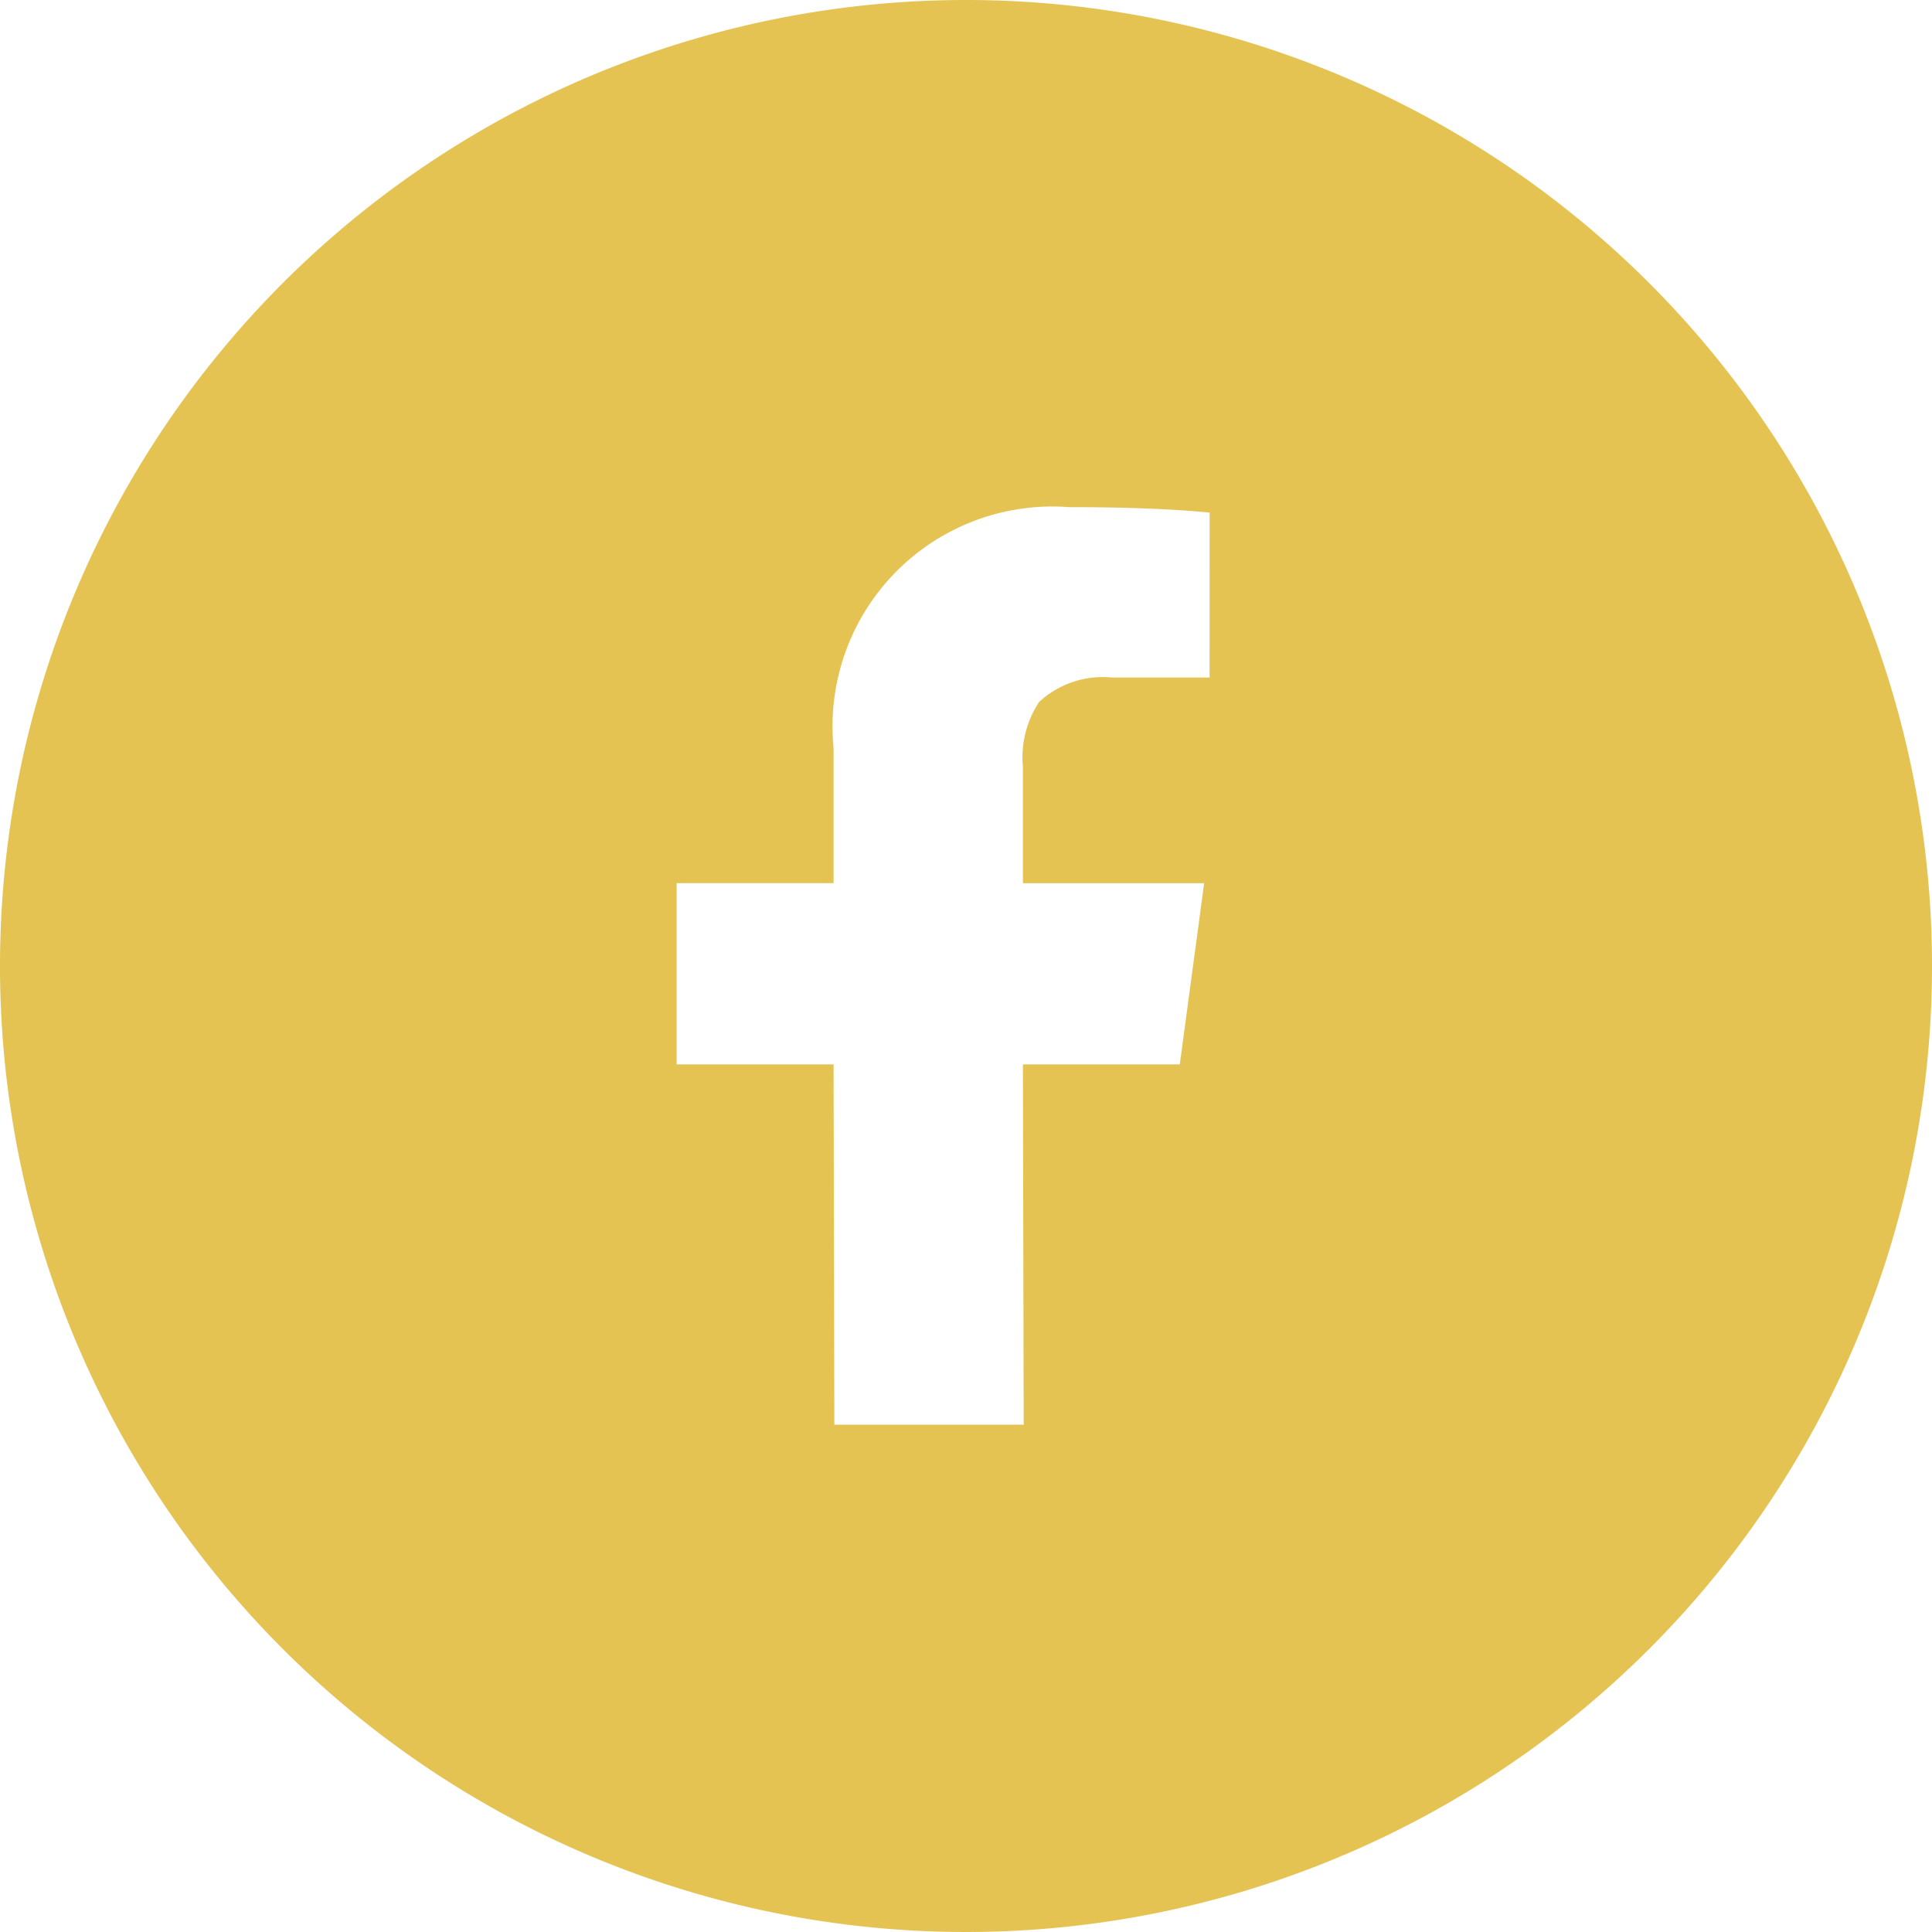 <svg xmlns="http://www.w3.org/2000/svg" width="40.222" height="40.222" viewBox="0 0 40.222 40.222">
  <path id="Path_1134" data-name="Path 1134" d="M292.682,18.649A20.111,20.111,0,1,0,312.793,38.76a20.111,20.111,0,0,0-20.111-20.111m5.071,14.106h-2.027a1.952,1.952,0,0,0-1.521.507,2.092,2.092,0,0,0-.338,1.352v2.422h3.773l-.507,3.773h-3.266l.016,7.5h-3.942l-.016-7.5h-3.267V37.035h3.267V34.219a4.577,4.577,0,0,1,4.9-5.012q1.746,0,2.929.113Z" transform="translate(-272.571 -18.649)" fill="#e4c352"/>
</svg>
